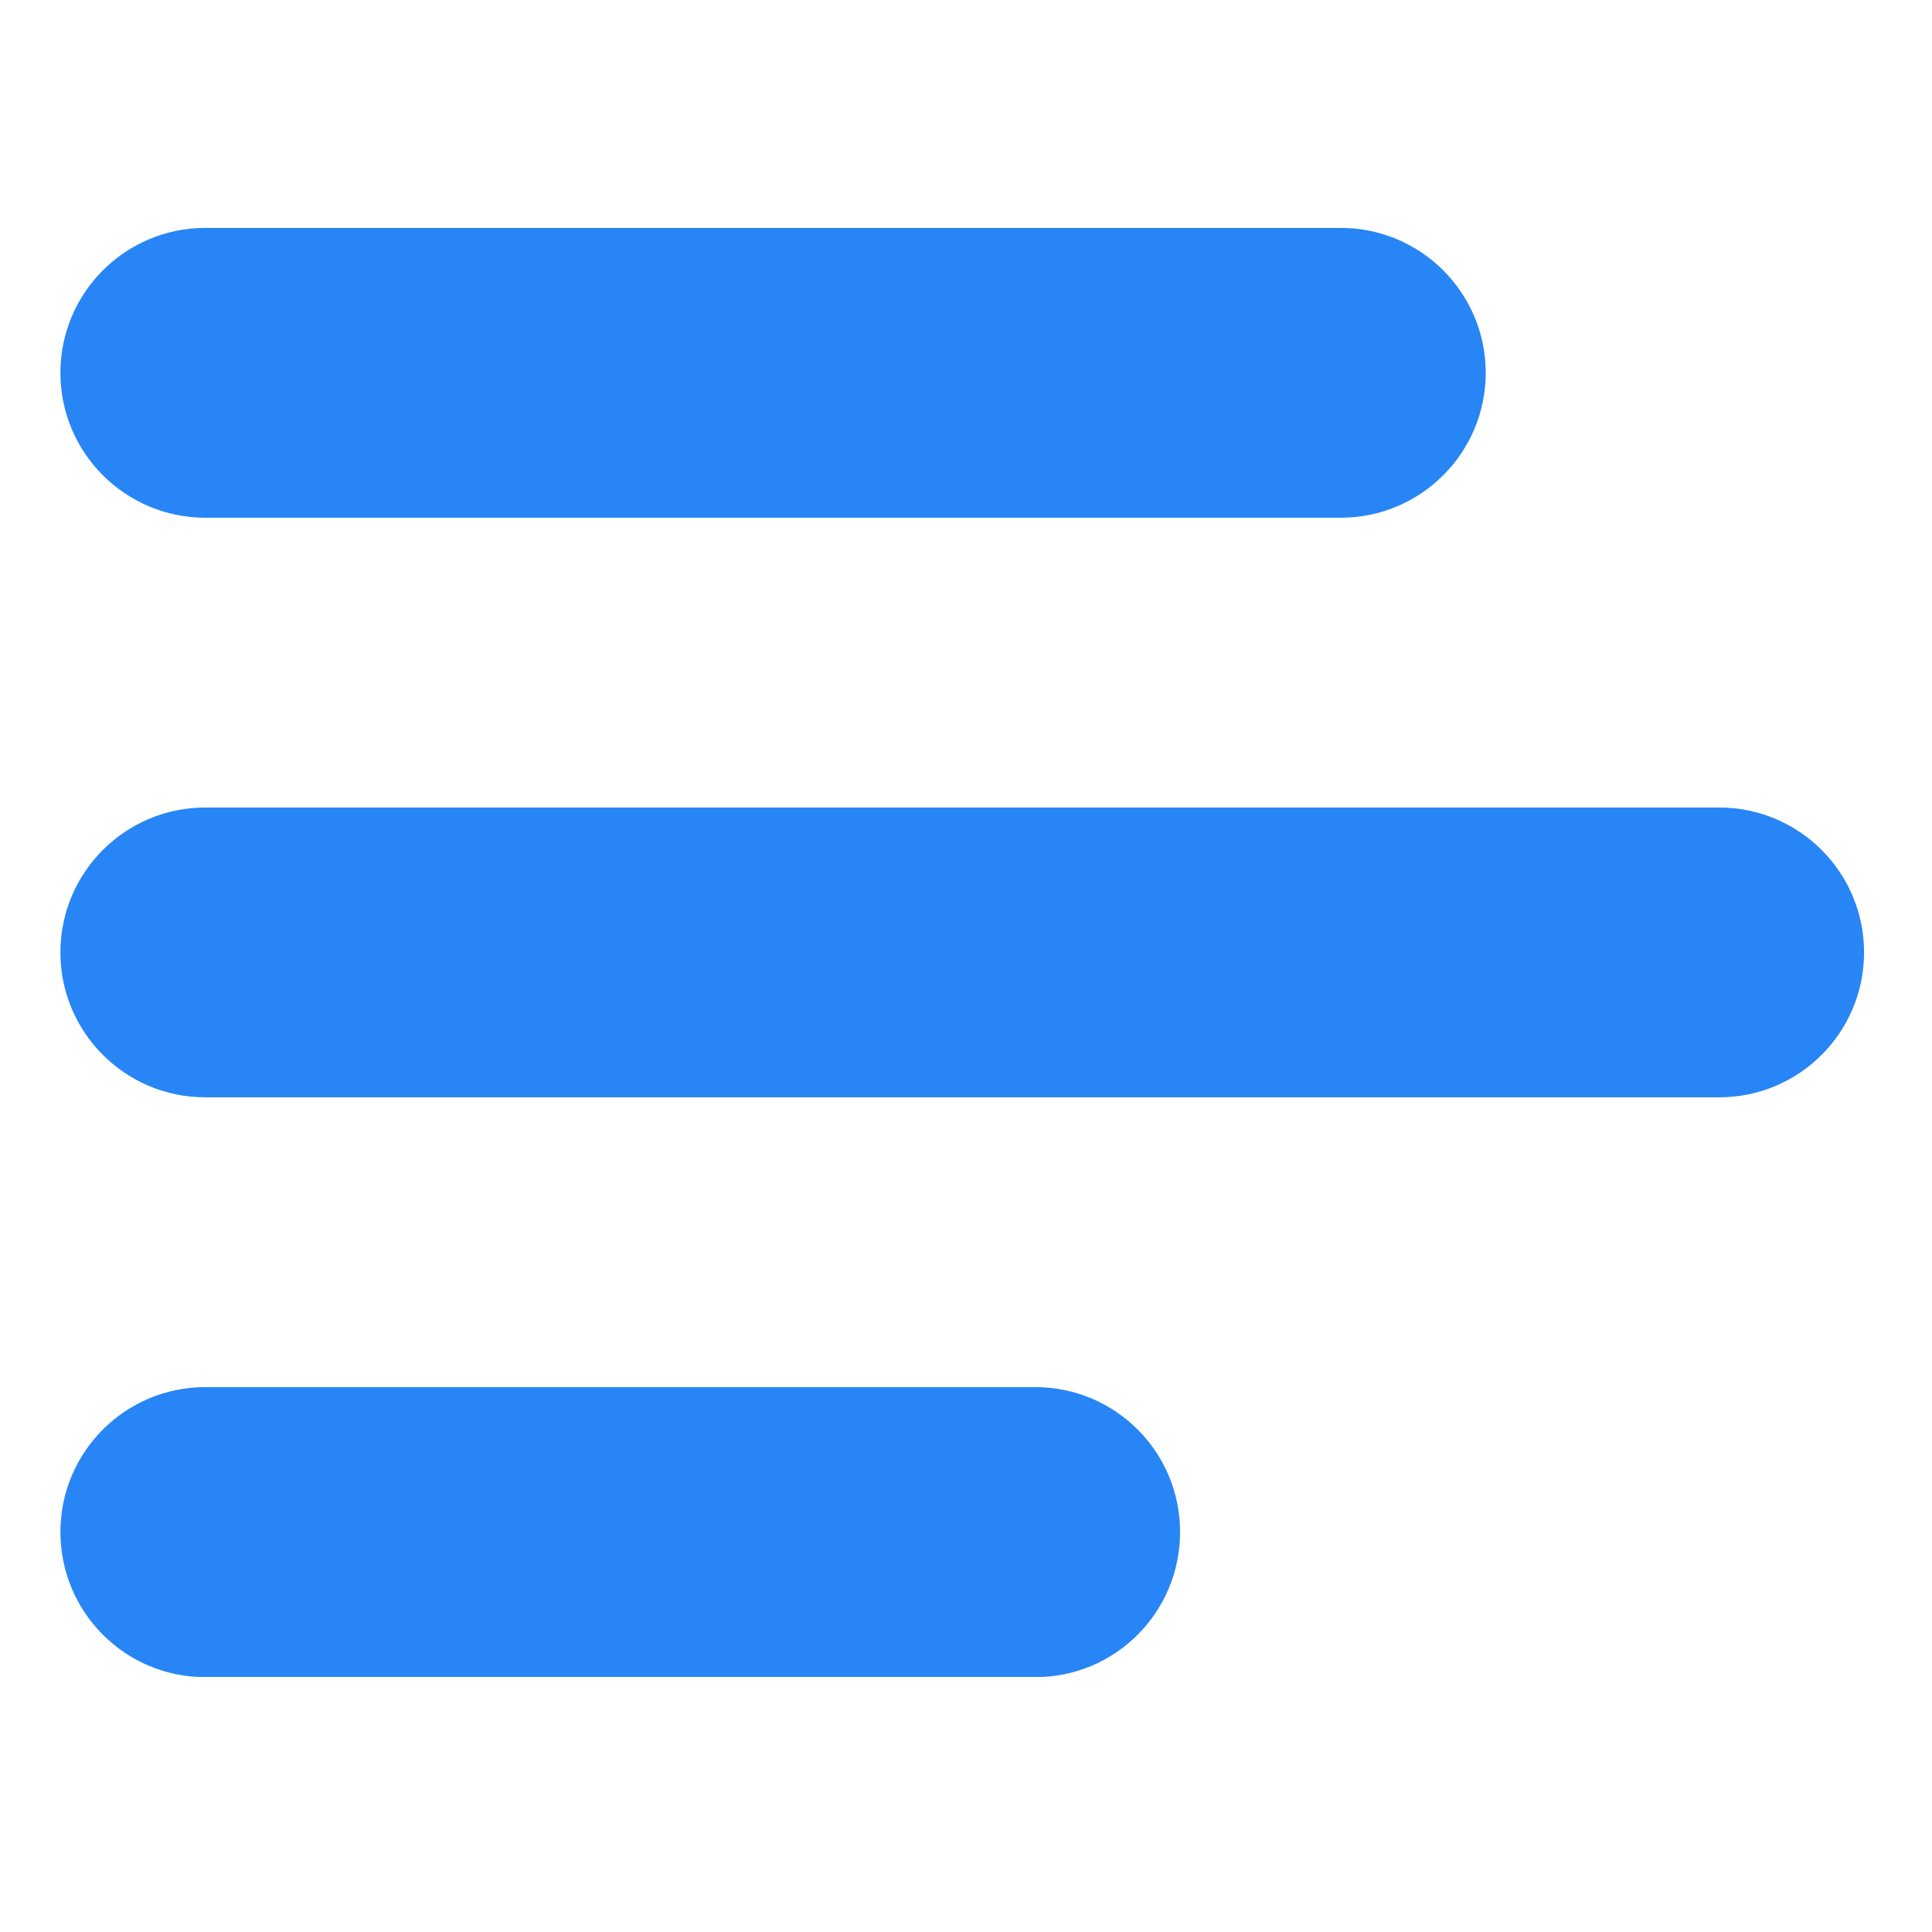 <svg xmlns="http://www.w3.org/2000/svg" xmlns:xlink="http://www.w3.org/1999/xlink" width="40" zoomAndPan="magnify" viewBox="0 0 30 30" height="40" preserveAspectRatio="xMidYMid meet" version="1.2"><defs><clipPath id="5833bb936f"><path d="M 0.902 3.539 L 24 3.539 L 24 9 L 0.902 9 Z M 0.902 3.539 "/></clipPath><clipPath id="70745661c5"><path d="M 0.938 12.469 L 28.945 12.469 L 28.945 17.094 L 0.938 17.094 Z M 0.938 12.469 "/></clipPath><clipPath id="daa2432d2f"><path d="M 0.938 21.508 L 18.383 21.508 L 18.383 26.039 L 0.938 26.039 Z M 0.938 21.508 "/></clipPath></defs><g id="47fe80d818"><g clip-rule="nonzero" clip-path="url(#5833bb936f)"><path style=" stroke:none;fill-rule:nonzero;fill:#2785f6;fill-opacity:1;" d="M 20.82 8.039 L 3.188 8.039 C 1.945 8.039 0.938 7.031 0.938 5.789 C 0.938 4.547 1.945 3.539 3.188 3.539 L 20.82 3.539 C 22.062 3.539 23.07 4.547 23.07 5.789 C 23.07 7.031 22.062 8.039 20.82 8.039 "/></g><g clip-rule="nonzero" clip-path="url(#70745661c5)"><path style=" stroke:none;fill-rule:nonzero;fill:#2785f6;fill-opacity:1;" d="M 26.695 17.039 L 3.188 17.039 C 1.945 17.039 0.938 16.031 0.938 14.789 C 0.938 13.547 1.945 12.539 3.188 12.539 L 26.695 12.539 C 27.938 12.539 28.945 13.547 28.945 14.789 C 28.945 16.031 27.938 17.039 26.695 17.039 "/></g><g clip-rule="nonzero" clip-path="url(#daa2432d2f)"><path style=" stroke:none;fill-rule:nonzero;fill:#2785f6;fill-opacity:1;" d="M 16.074 26.043 L 3.188 26.043 C 1.945 26.043 0.938 25.035 0.938 23.789 C 0.938 22.547 1.945 21.539 3.188 21.539 L 16.074 21.539 C 17.32 21.539 18.324 22.547 18.324 23.789 C 18.324 25.035 17.32 26.043 16.074 26.043 "/></g></g></svg>